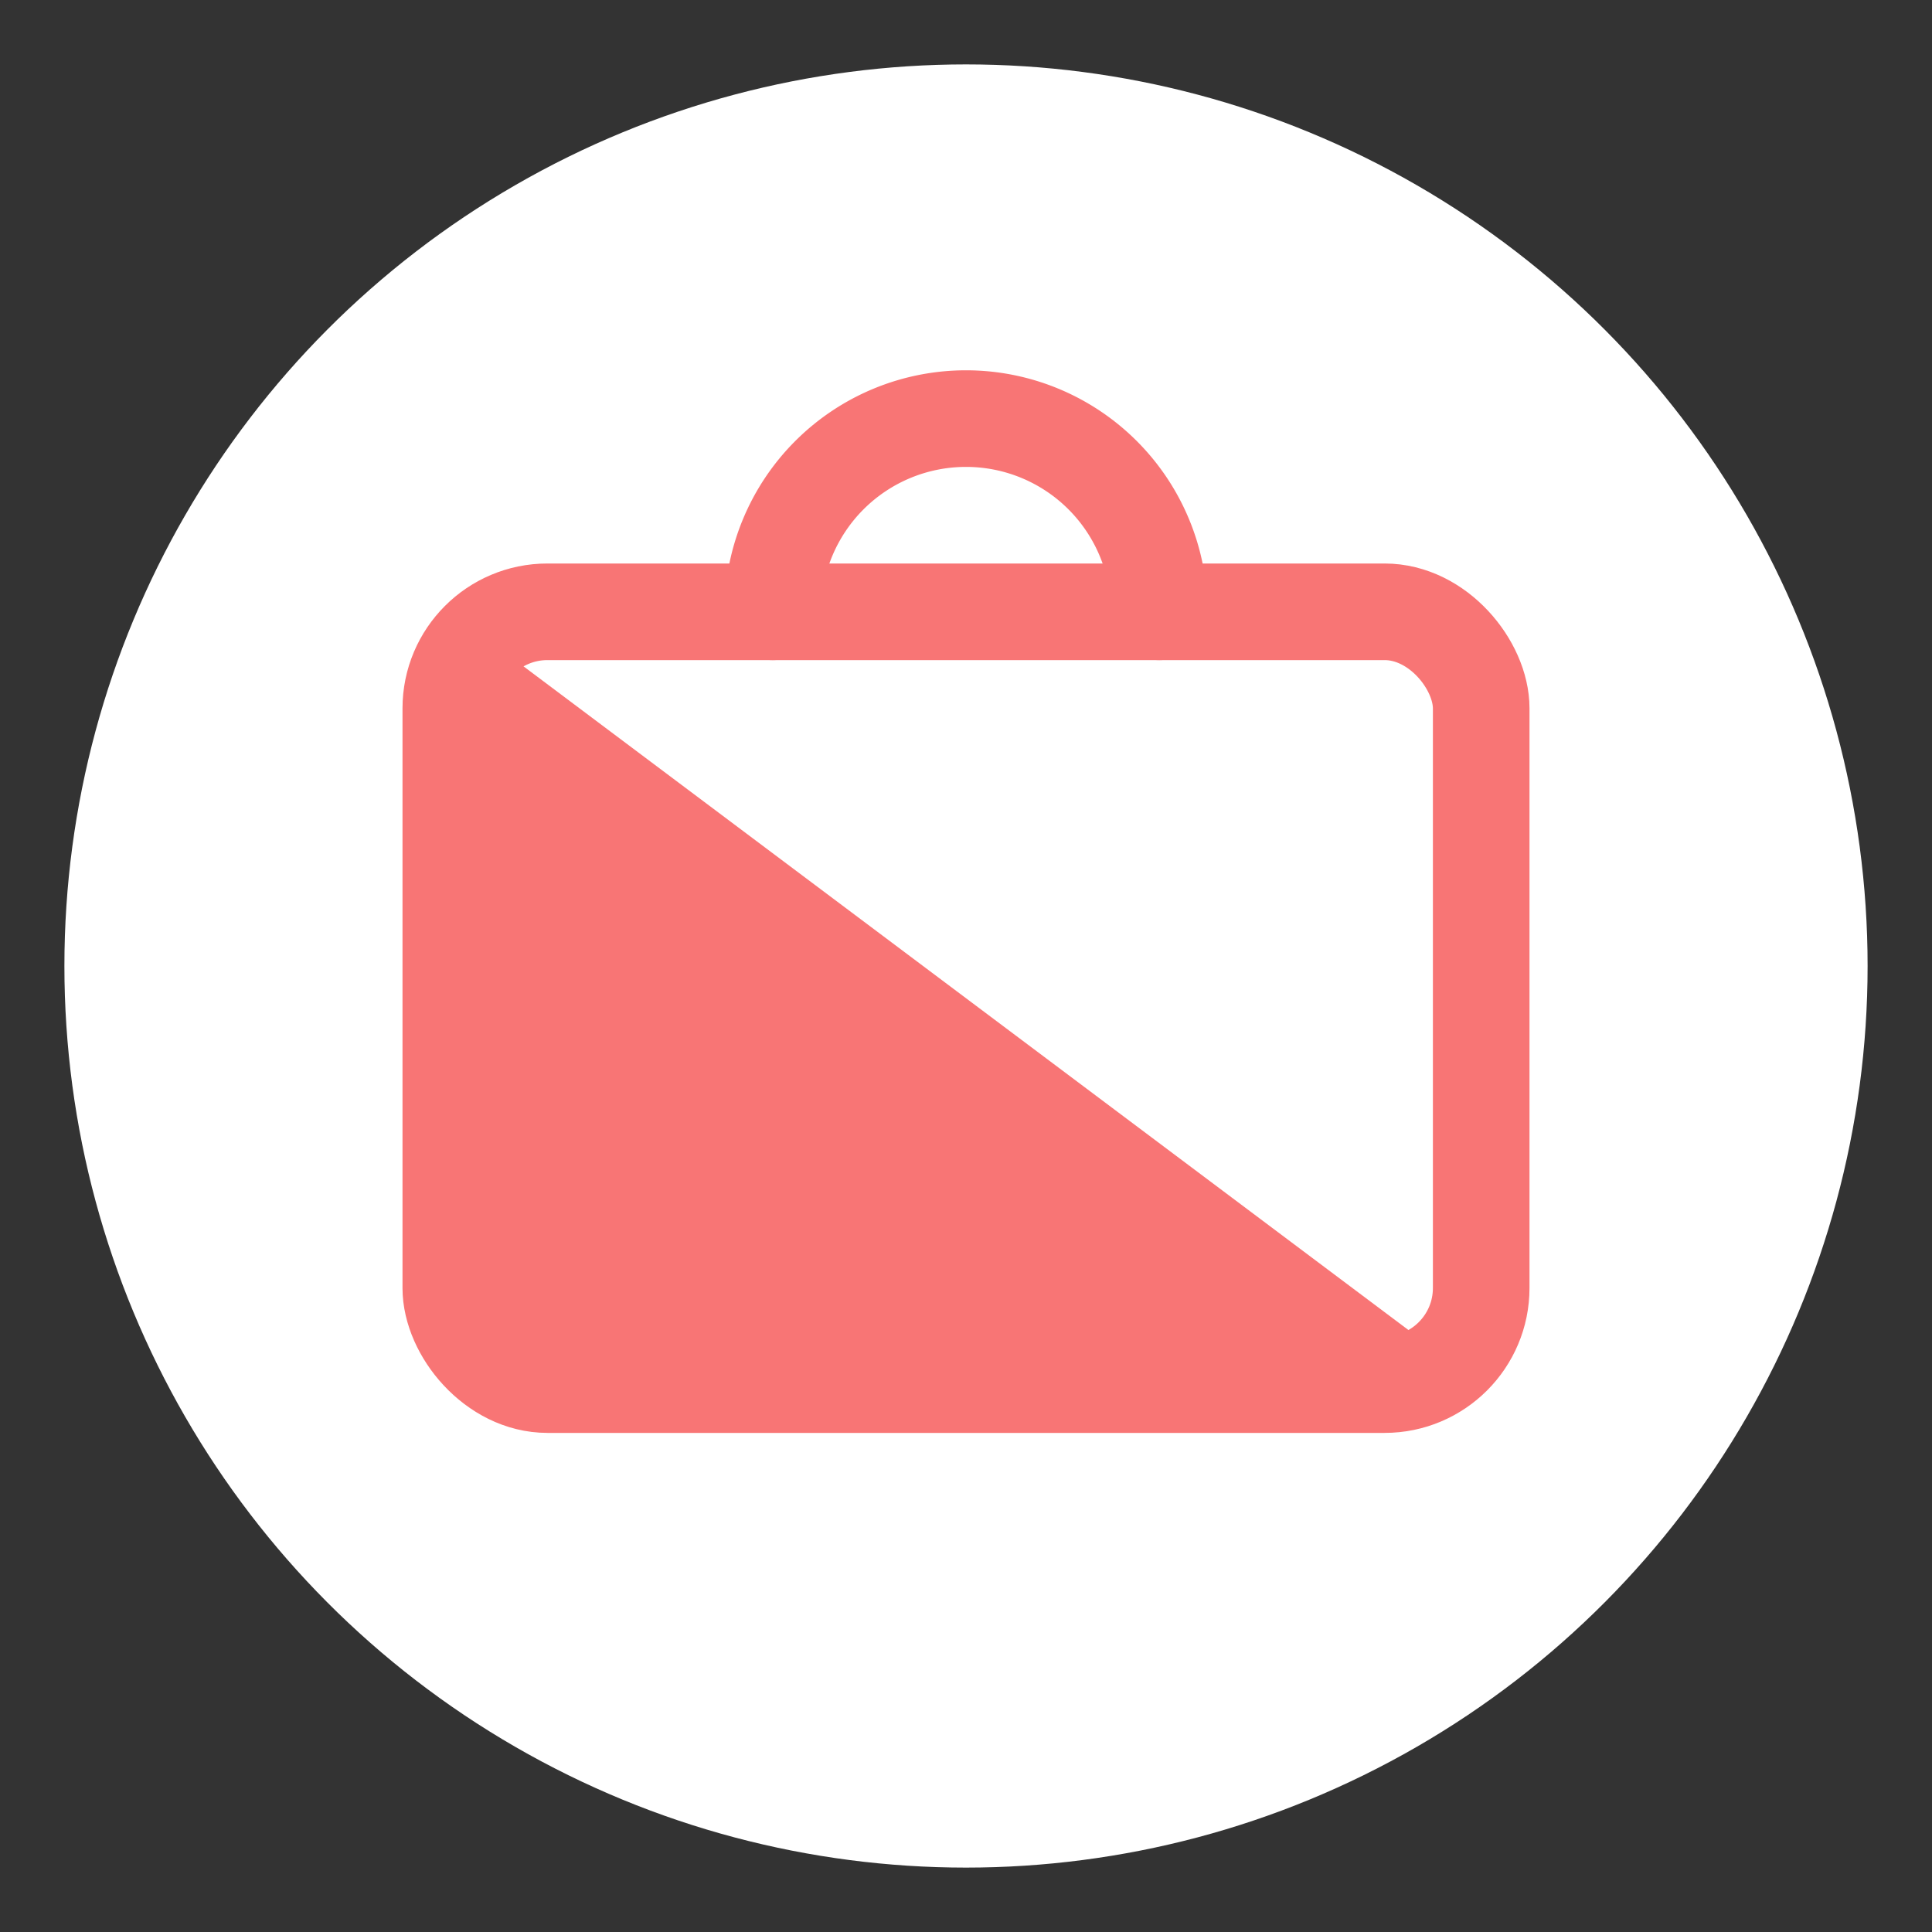 <!-- Save as: favicon.svg -->
<svg width="64" height="64" viewBox="2 2 60 60" fill="none"
     xmlns="http://www.w3.org/2000/svg" role="img" aria-labelledby="title desc">
    <rect x="2" y="2" width="60" height="60" fill="#333333" stroke="none"/>
    <title id="title">Roommate Match – Split Suitcase</title>
    <desc id="desc">A minimal suitcase split diagonally: one half solid pink, the other outlined, with a curved
        handle.
    </desc>

    <!-- Background circle -->
    <circle cx="32" cy="32" r="28" fill="white"/>

    <g transform="translate(0, 1)">
        <!-- Suitcase outline -->
        <rect x="16" y="20" width="32" height="24" rx="3"
              stroke="#f87575" stroke-width="3" fill="none"/>

        <!-- Curved suitcase handle -->
        <path d="M26 20a6 6 0 0 1 12 0" stroke="#f87575" stroke-width="3" fill="none" stroke-linecap="round"/>

        <!-- Solid diagonal half (bottom-left) -->
        <path d="M16 44 L16 20 L48 44 Z" fill="#f87575"/>
    </g>
</svg>
